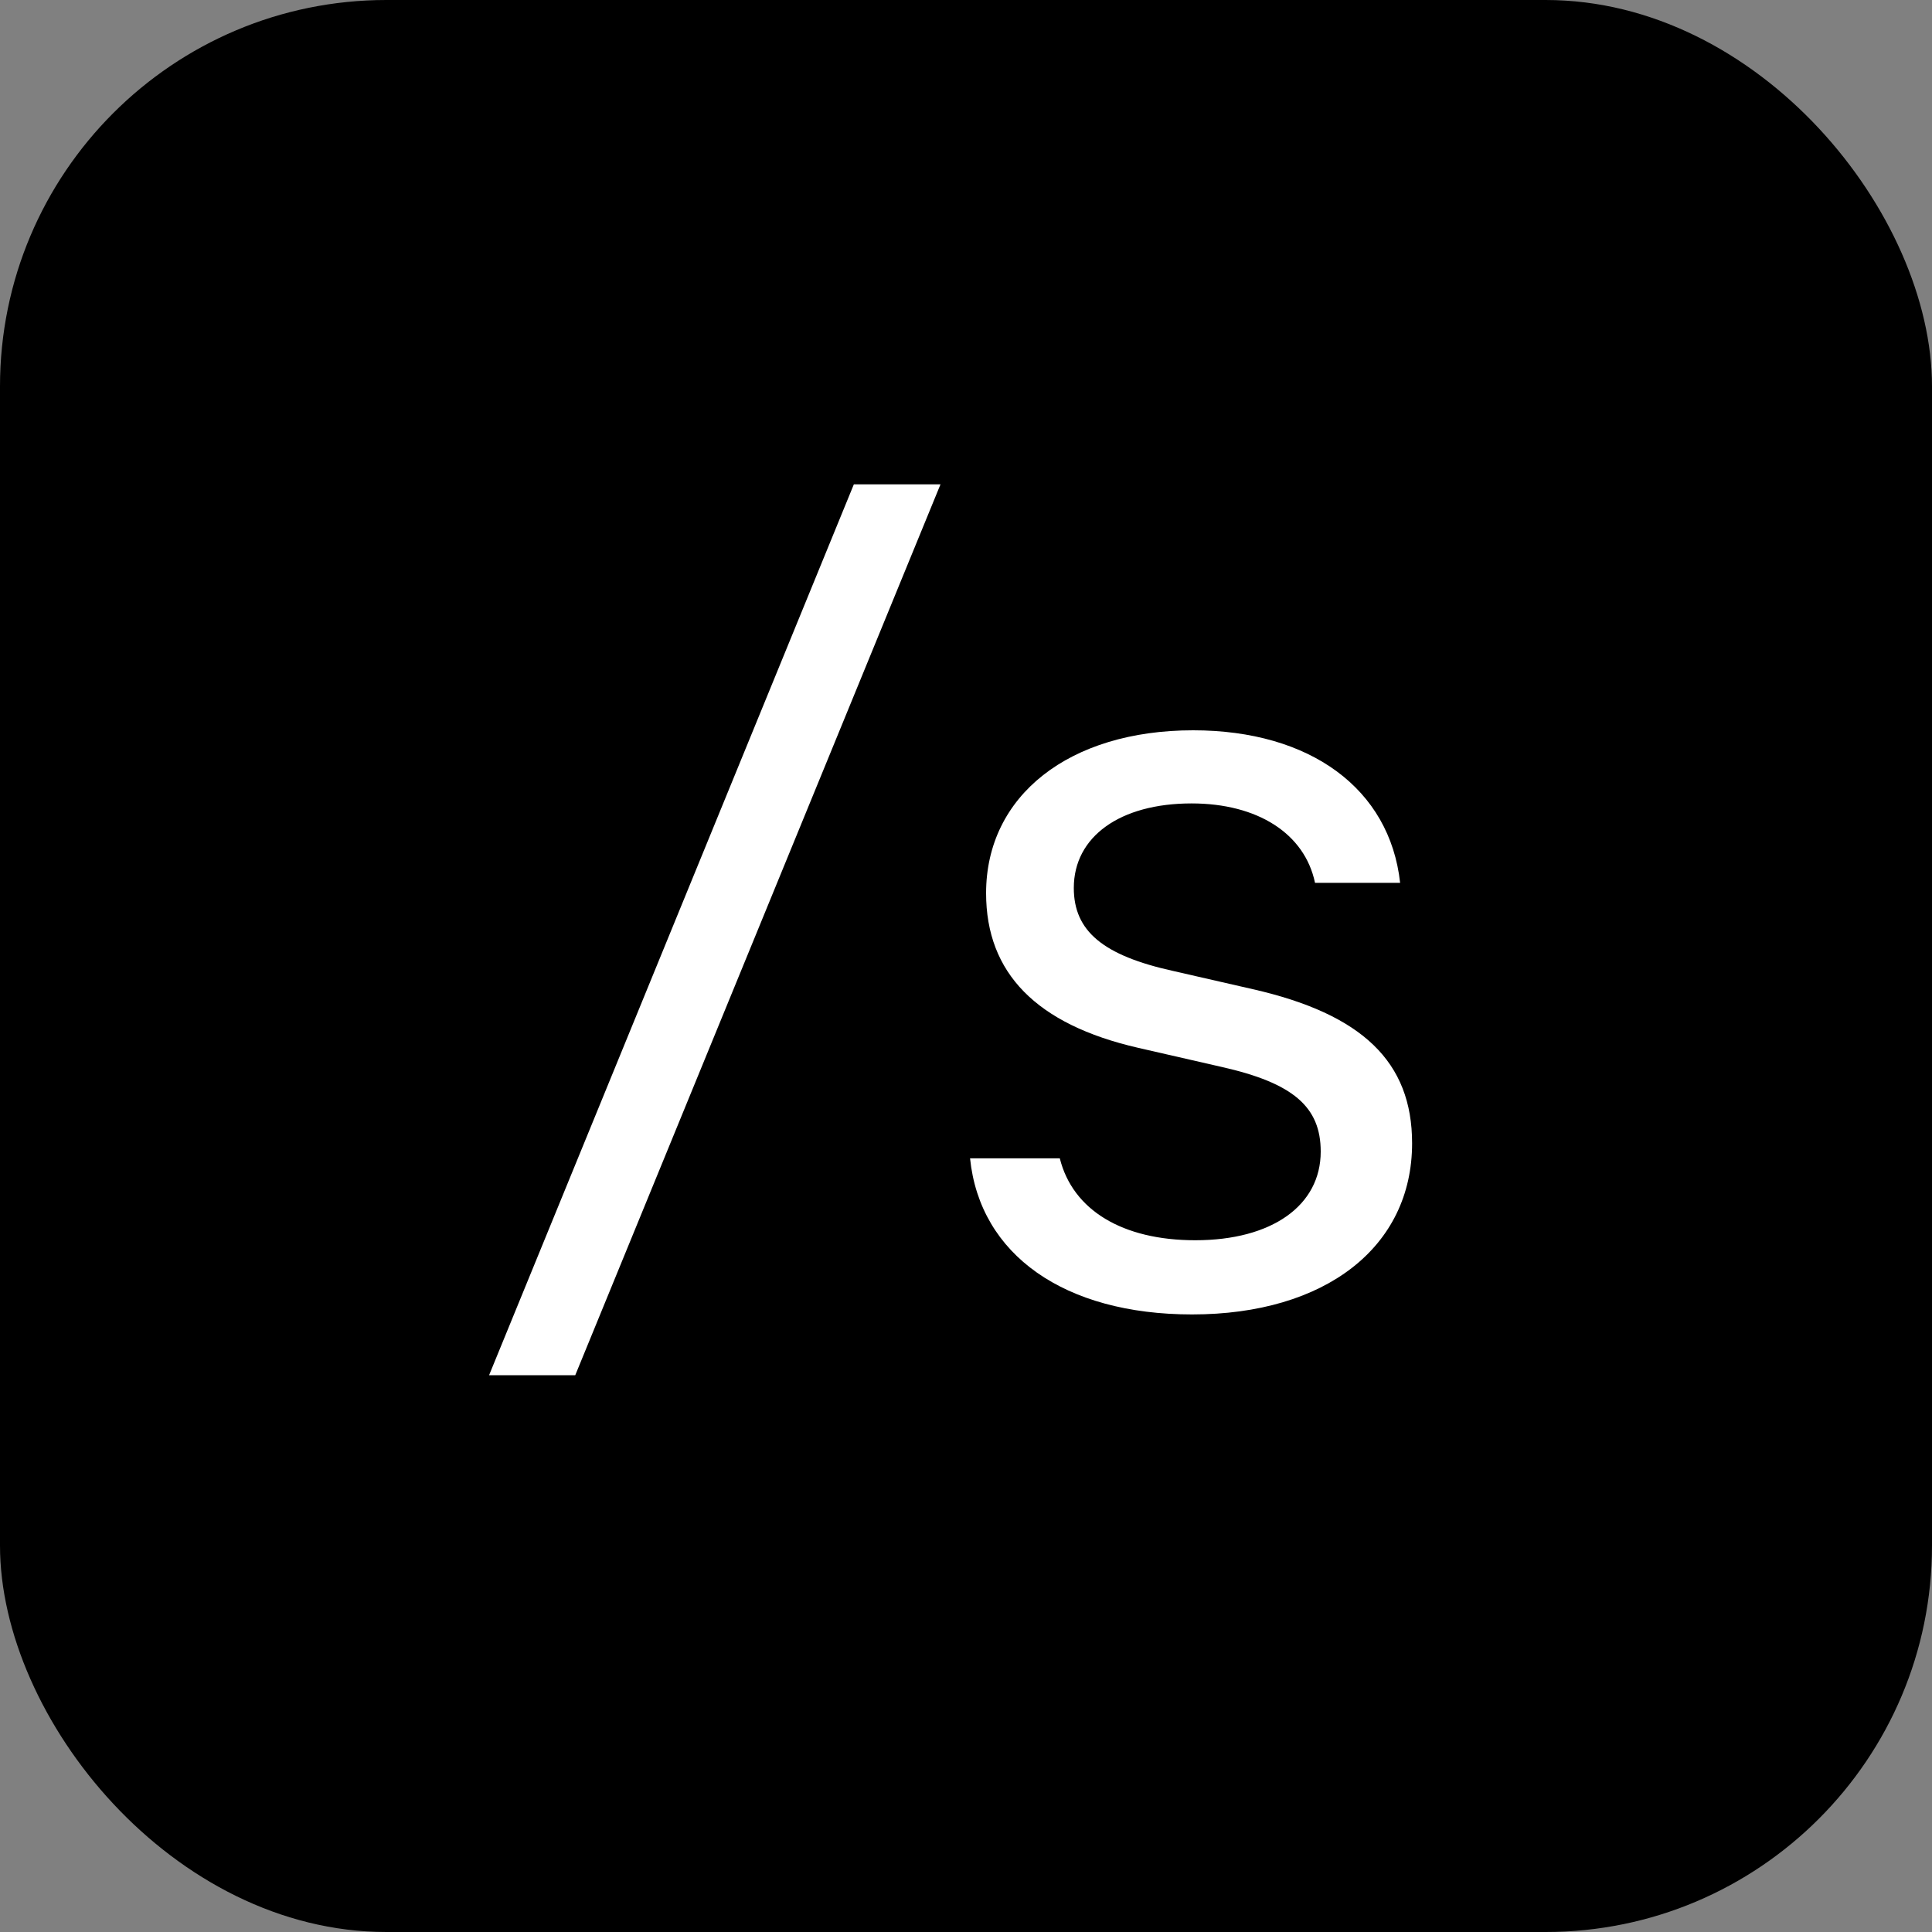 <svg width="20" height="20" viewBox="0 0 20 20" fill="none" xmlns="http://www.w3.org/2000/svg">
<rect x="0" y="0" width="20" height="20" fill="#808080" stroke="none"/>
<rect width="20" height="20" rx="4" fill="black"/>
<path d="M5.955 14.236H5.063L8.839 5.014H9.736L5.955 14.236ZM10.208 9.246C10.208 8.236 11.068 7.56 12.351 7.56C13.565 7.56 14.387 8.166 14.494 9.139H13.613C13.506 8.628 13.017 8.317 12.335 8.317C11.594 8.317 11.116 8.661 11.116 9.192C11.116 9.638 11.417 9.891 12.147 10.052L12.969 10.24C14.102 10.498 14.618 10.992 14.618 11.835C14.618 12.909 13.721 13.607 12.34 13.607C11.019 13.607 10.144 12.99 10.042 11.991H10.971C11.105 12.528 11.621 12.839 12.373 12.839C13.168 12.839 13.672 12.479 13.672 11.921C13.672 11.459 13.388 11.212 12.647 11.045L11.782 10.847C10.729 10.605 10.208 10.073 10.208 9.246Z" fill="white"/>
</svg>
